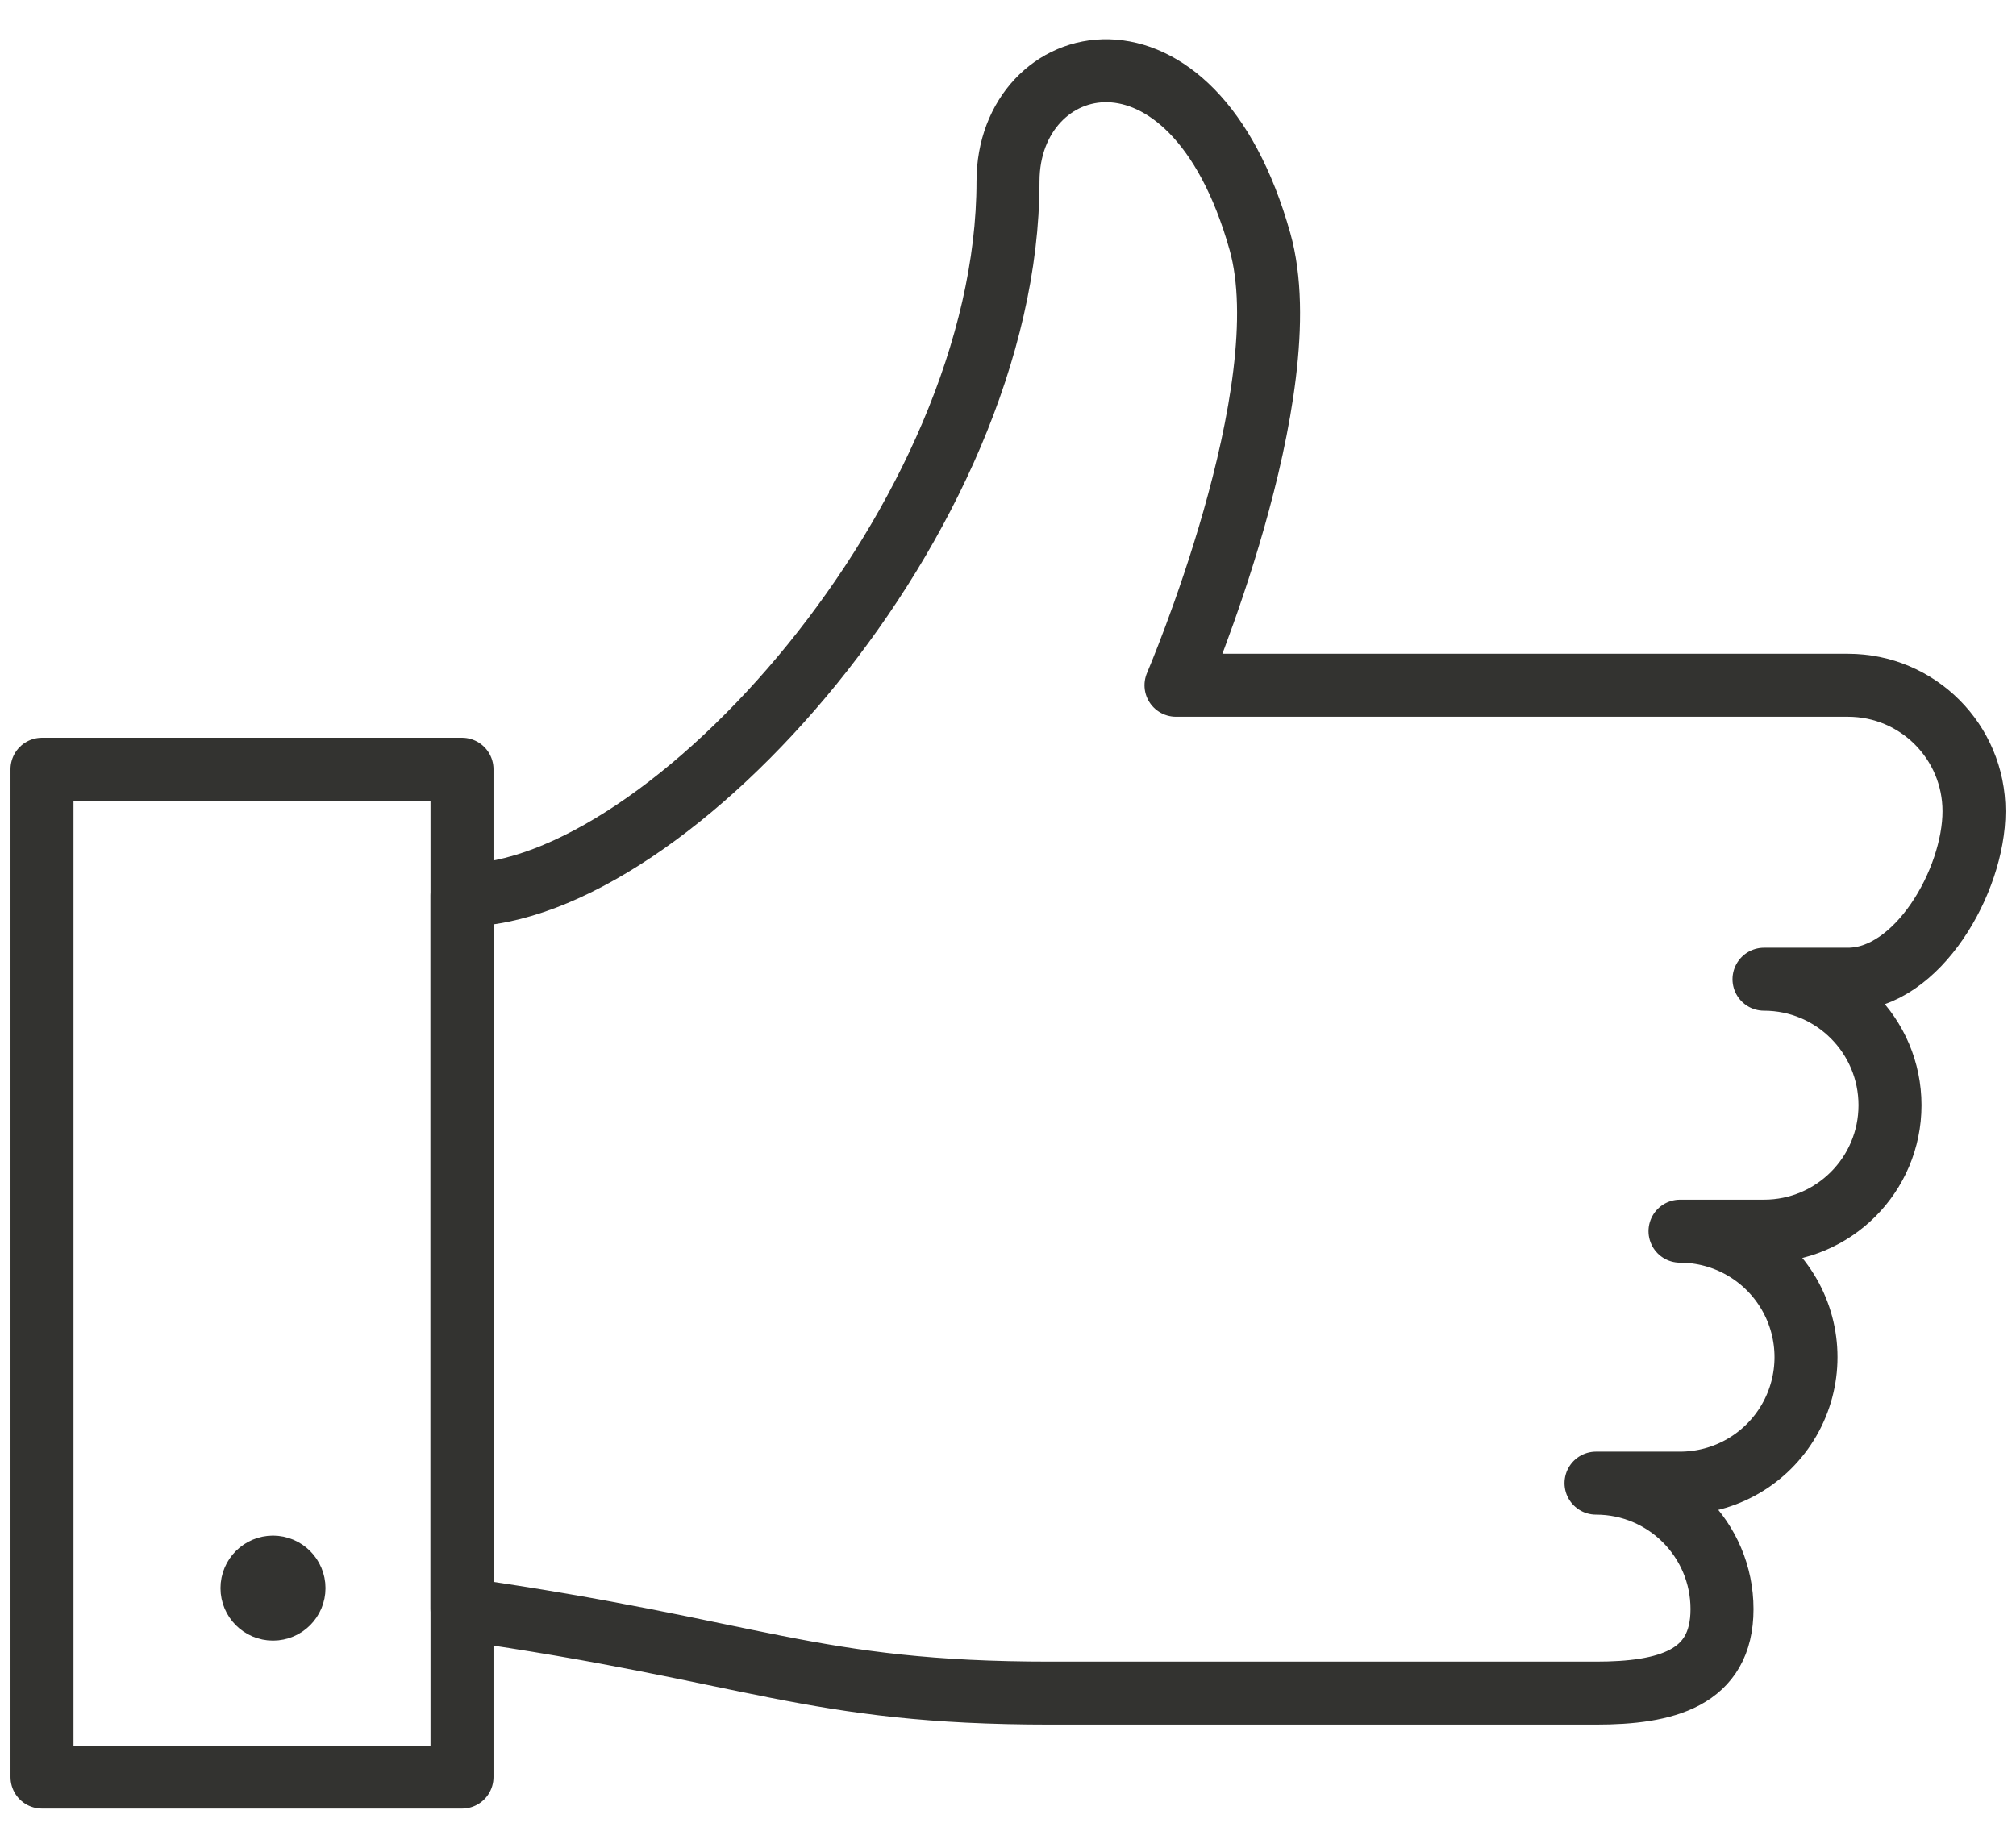 <?xml version="1.0" encoding="UTF-8"?>
<svg width="48px" height="44px" viewBox="0 0 48 44" version="1.1" xmlns="http://www.w3.org/2000/svg" xmlns:xlink="http://www.w3.org/1999/xlink">
    <!-- Generator: sketchtool 61 (101010) - https://sketch.com -->
    <title>F3196996-2B5F-4E2C-B332-C8AE1874B087</title>
    <desc>Created with sketchtool.</desc>
    <g id="Page-1" stroke="none" stroke-width="1" fill="none" fill-rule="evenodd" stroke-linecap="round" stroke-linejoin="round">
        <g id="Sengetid" transform="translate(-1480, -1112)" stroke="#333330" stroke-width="1.5">
            <g id="Rentefri-ikon" transform="translate(1481, 1113)">
                <g id="Light">
                    <path d="M39,28.318 L39,28.318 C40.072,28.318 41.062,28.89 41.598,29.818 C42.134,30.746 42.134,31.89 41.598,32.818 C41.062,33.746 40.072,34.318 39,34.318 L37,34.318 C38.657,34.318 40,35.661 40,37.318 C40,38.976 38.656,39.318 37,39.318 L24,39.318 C18.298,39.318 17,38.318 10,37.318 L10,20.318 C14.9,20.318 23,11.318 23,3.318 C23,0.156 27.378,-1.022 29,4.756 C30,8.318 27,15.318 27,15.318 L43,15.318 C44.657,15.318 46,16.661 46,18.318 C46,19.976 44.656,22.318 43,22.318 L41,22.318 C42.657,22.318 44,23.661 44,25.318 C44,26.975 42.657,28.318 41,28.318 L39,28.318" id="Shape"></path>
                    <rect id="Rectangle-path" x="0" y="17.318" width="10" height="24"></rect>
                    <path d="M5.5,36.318 C5.224,36.318 5,36.542 5,36.818 C5,37.094 5.224,37.318 5.5,37.318 C5.776,37.318 6,37.094 6,36.818 C6,36.542 5.776,36.318 5.5,36.318" id="Shape"></path>
                </g>
            </g>
        </g>
    </g>
</svg>